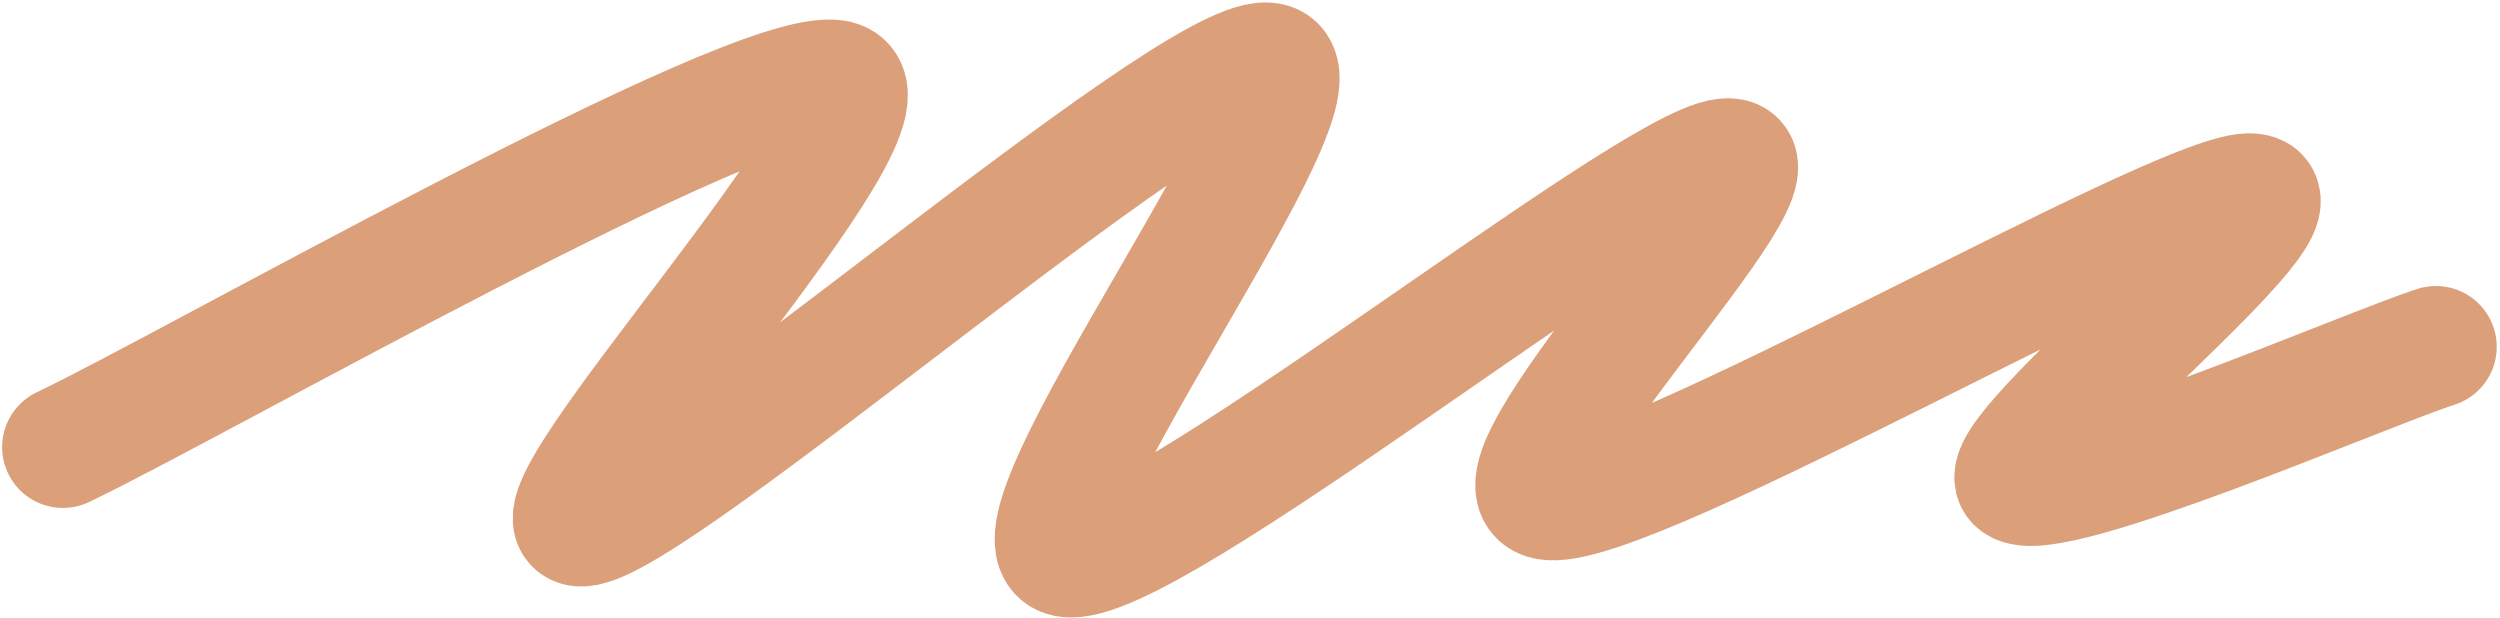 <?xml version="1.0" encoding="UTF-8"?> <svg xmlns="http://www.w3.org/2000/svg" xmlns:xlink="http://www.w3.org/1999/xlink" width="514px" height="127px" viewBox="0 0 514 127" version="1.1"><title>llline-5</title><g id="Page-1" stroke="none" stroke-width="1" fill="none" fill-rule="evenodd" stroke-linecap="round"><g id="llline-5" transform="translate(12.937, 13)" stroke="#DB9F79" stroke-width="25"><path d="M0,78.932 C26.457,66.376 140.957,0.905 158.744,3.596 C176.532,6.287 91.928,95.674 106.726,95.076 C121.525,94.478 230.942,-1.038 247.534,0.009 C264.126,1.055 190.583,98.065 206.278,101.354 C221.973,104.642 325.112,21.683 341.704,19.739 C358.296,17.796 287.892,88.499 305.83,89.695 C323.767,90.89 433.333,27.512 449.327,26.914 C465.321,26.316 395.366,80.875 401.794,86.107 C408.221,91.339 473.543,62.938 487.892,58.304" id="Path"></path></g></g></svg> 
